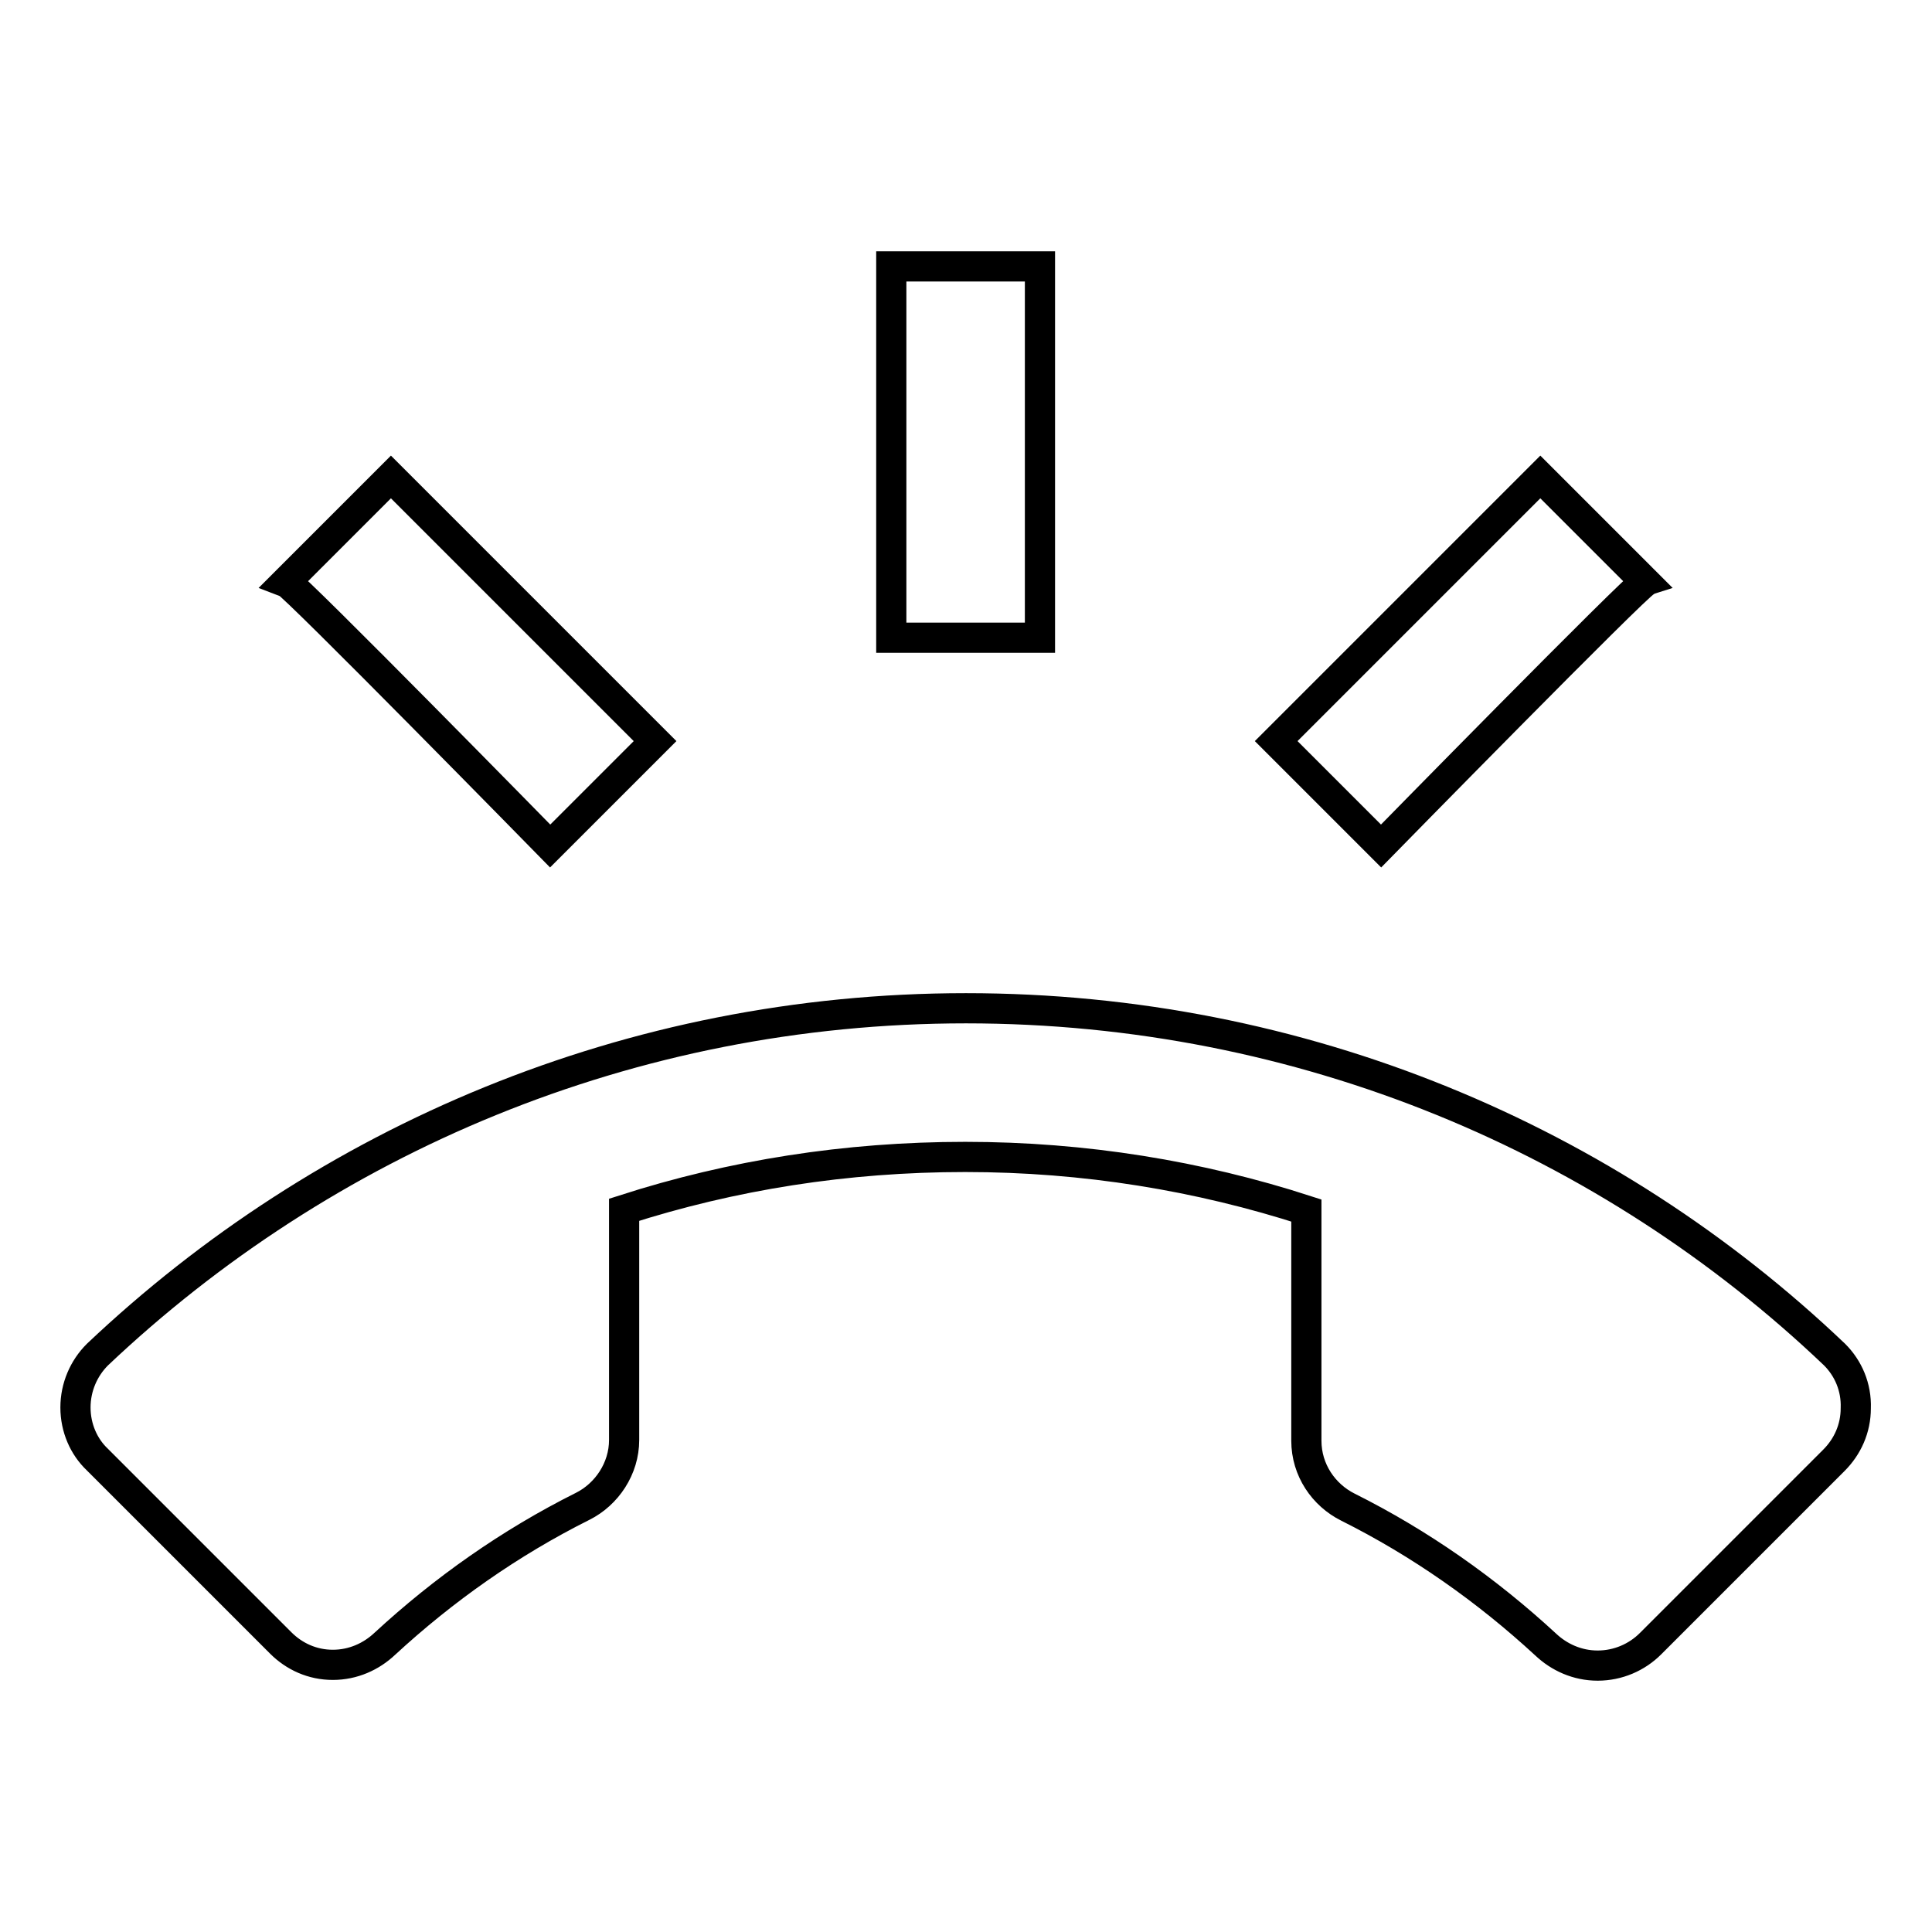 <?xml version="1.0" encoding="utf-8"?>
<!-- Svg Vector Icons : http://www.onlinewebfonts.com/icon -->
<!DOCTYPE svg PUBLIC "-//W3C//DTD SVG 1.1//EN" "http://www.w3.org/Graphics/SVG/1.1/DTD/svg11.dtd">
<svg version="1.1" xmlns="http://www.w3.org/2000/svg" xmlns:xlink="http://www.w3.org/1999/xlink" x="0px" y="0px" viewBox="0 0 256 256" enable-background="new 0 0 256 256" xml:space="preserve">
<g> <path stroke-width="4" fill-opacity="0" stroke="#000000"  d="M243.1,179.5c-29.9-28.5-70.5-45.9-115.1-45.9s-85.1,17.5-115.1,45.9c-1.8,1.8-2.9,4.3-2.9,7 s1.1,5.2,2.9,6.9l24.3,24.3c1.8,1.8,4.2,2.9,6.9,2.9c2.7,0,5.1-1.1,6.9-2.8c7.8-7.2,16.6-13.4,26.2-18.2c3.2-1.6,5.5-5,5.5-8.8 v-30.5c14.3-4.6,29.4-7,45.2-7s31,2.5,45.2,7.1v30.5c0,3.9,2.3,7.2,5.5,8.8c9.6,4.8,18.4,11,26.2,18.2c1.8,1.7,4.2,2.8,6.9,2.8 c2.7,0,5.2-1.1,7-2.9l24.3-24.3c1.8-1.8,2.9-4.2,2.9-6.9C246,183.8,244.9,181.3,243.1,179.5L243.1,179.5z M218,77.1l-13.9-13.9 l-35,35l13.9,13.9C183,112.1,216.9,77.5,218,77.1z M137.8,35.3h-19.7v49.2h19.7V35.3z M72.9,112.1l13.9-13.9l-35-35L37.9,77.1 C39,77.5,72.9,112.1,72.9,112.1L72.9,112.1z"/></g>
</svg>